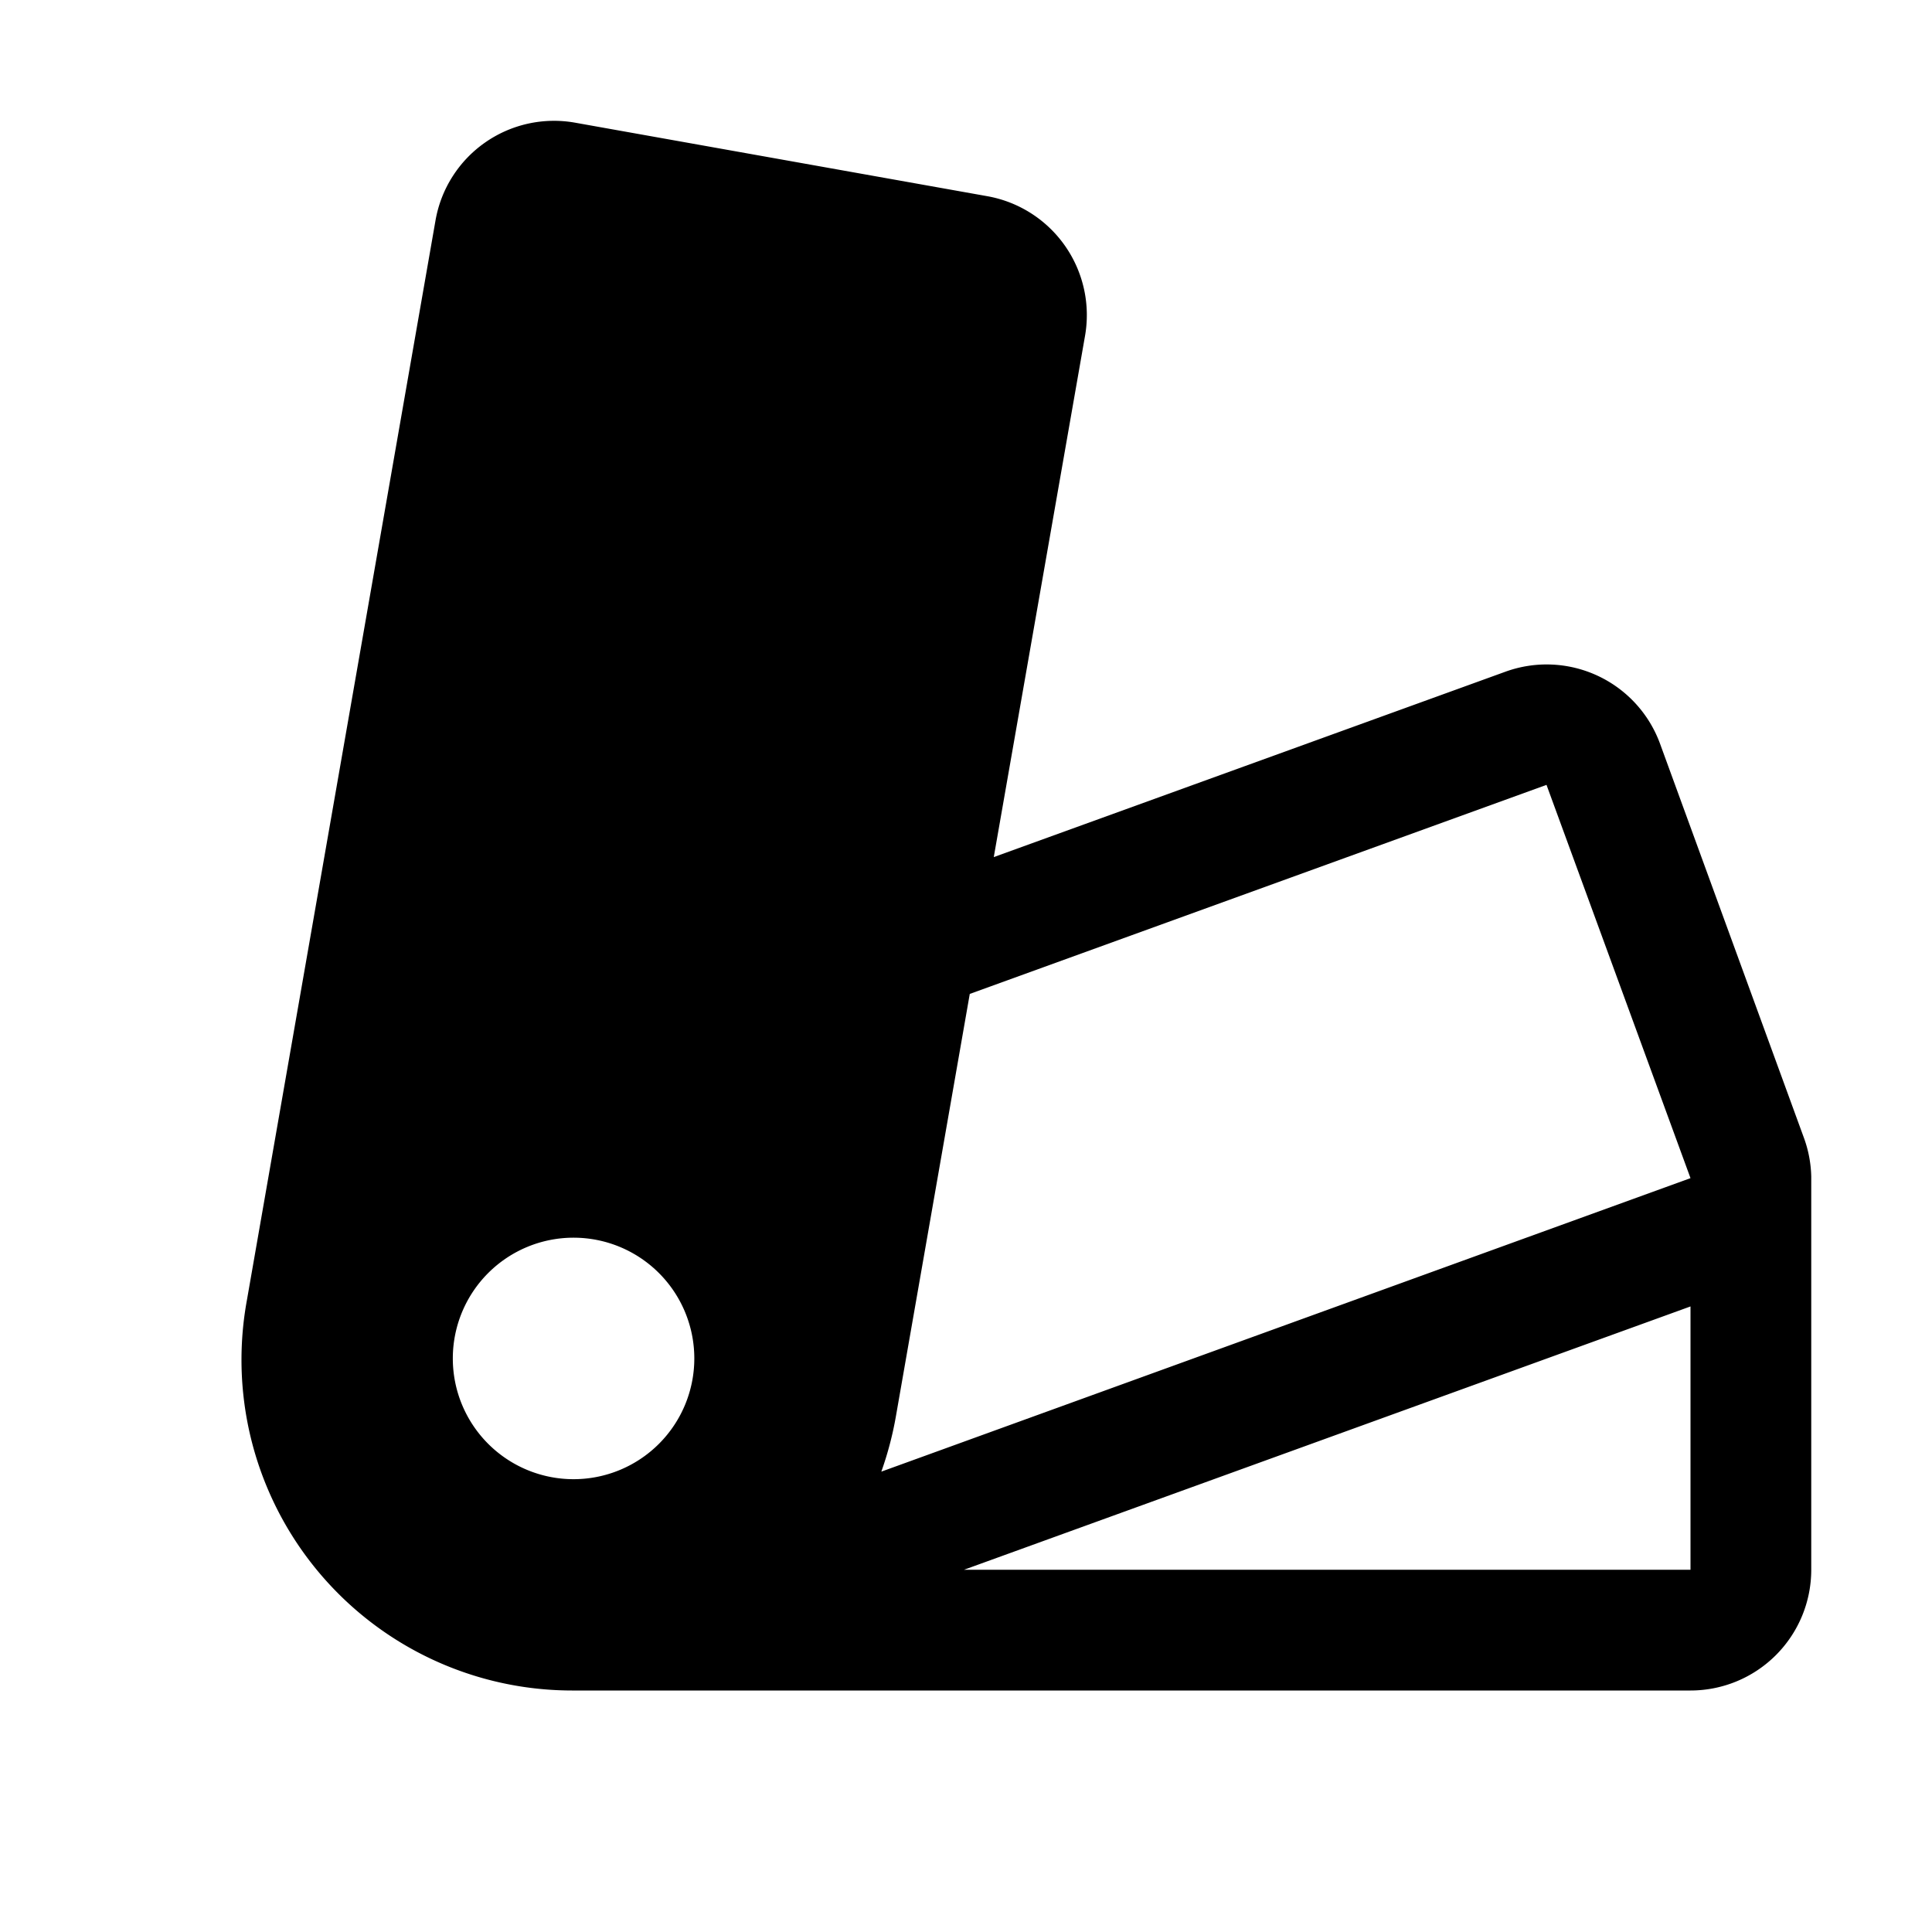 <svg xmlns="http://www.w3.org/2000/svg" width="32" height="32" fill="#000000" viewBox="0 0 256 256"><path d="M240,155.91a16,16,0,0,0-1-5.22L219.94,98.48A16,16,0,0,0,199.49,89l-67.81,24.57,12.08-69A16,16,0,0,0,130.84,26L76.17,16.25a15.94,15.94,0,0,0-18.47,13l-25,143.12A43.82,43.82,0,0,0,75.78,224H224a16,16,0,0,0,16-16ZM76,196a16,16,0,1,1,16-16A16,16,0,0,1,76,196Zm42.72-8.38,9.78-55.92L204.92,104,224,156.11,116.78,195A44.89,44.89,0,0,0,118.72,187.62ZM224,208H127.74L224,173.11Z"></path></svg>